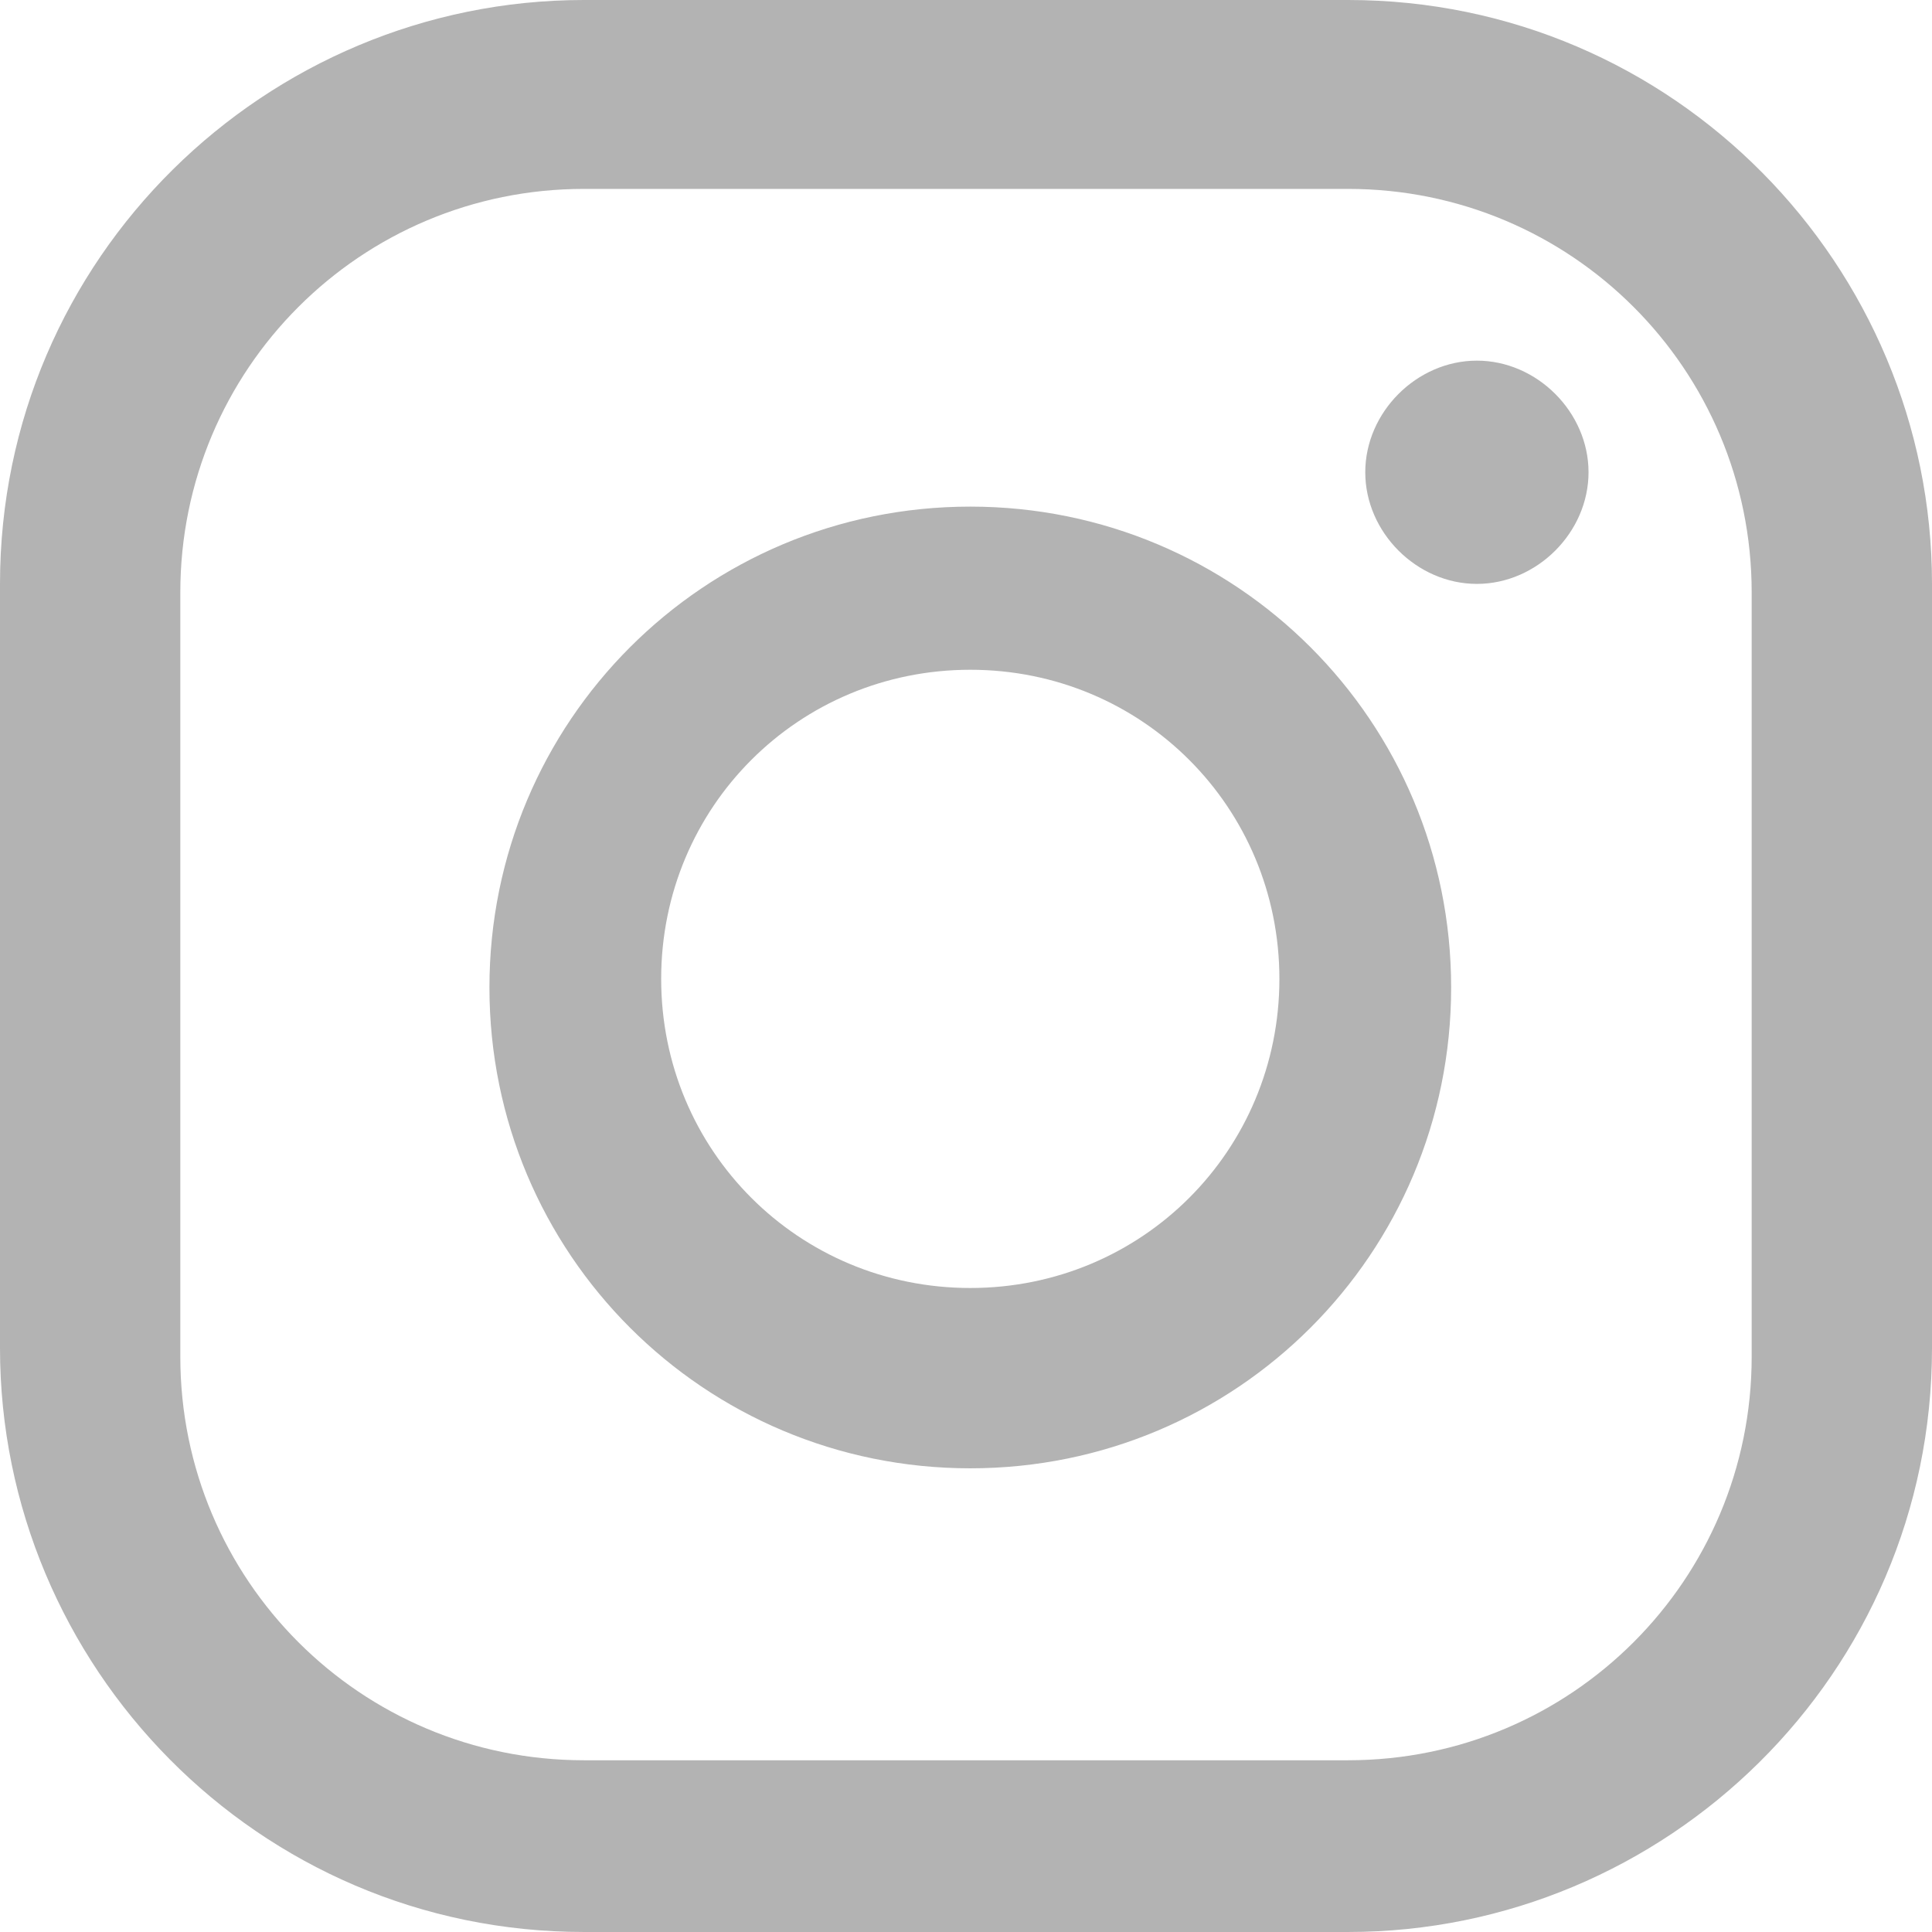 <?xml version="1.0" encoding="UTF-8"?> <!-- Generator: Adobe Illustrator 16.0.0, SVG Export Plug-In . SVG Version: 6.00 Build 0) --> <svg xmlns="http://www.w3.org/2000/svg" xmlns:xlink="http://www.w3.org/1999/xlink" version="1.1" id="Calque_1" x="0px" y="0px" width="267.877px" height="267.876px" viewBox="163.107 286.412 267.877 267.876" xml:space="preserve"> <g id="Calque_1_1_"> </g> <g id="HEADER-2"> </g> <g id="HEADER-1"> </g> <g id="CONTENU"> </g> <g id="RS"> <g> <g> <path fill="#B3B3B3" d="M367.882,336.416c-8.334,0-15.477,7.143-15.477,15.477s7.143,15.478,15.477,15.478 s15.479-7.144,15.479-15.478S376.216,336.416,367.882,336.416z M297.64,356.655c-36.907,0-66.671,29.764-66.671,66.672 c0,36.907,29.764,66.671,66.671,66.671c36.908,0,66.672-29.764,66.672-66.671C364.312,386.419,334.548,356.655,297.64,356.655z M297.64,464.996c-23.811,0-42.86-19.049-42.86-42.86s19.049-42.86,42.86-42.86c23.811,0,42.859,19.049,42.859,42.86 S321.451,464.996,297.64,464.996z M430.984,367.37c0-44.051-35.717-80.958-80.959-80.958h-105.96 c-44.051,0-80.958,35.717-80.958,80.958v105.96c0,44.051,35.717,80.958,80.958,80.958h105.96 c44.051,0,80.959-35.717,80.959-80.958V367.37z M405.982,474.52c0,30.955-25.002,55.957-55.957,55.957h-105.96 c-30.955,0-55.957-25.002-55.957-55.957V368.56c0-30.954,25.002-55.956,55.957-55.956h105.96 c30.955,0,55.957,25.002,55.957,55.956V474.52z"></path> </g> </g> </g> <g id="Design"> </g> <g id="Calque_9"> </g> <g id="Calque_10"> </g> <g id="FOOTER"> </g> <g id="Calque_13"> </g> </svg> 